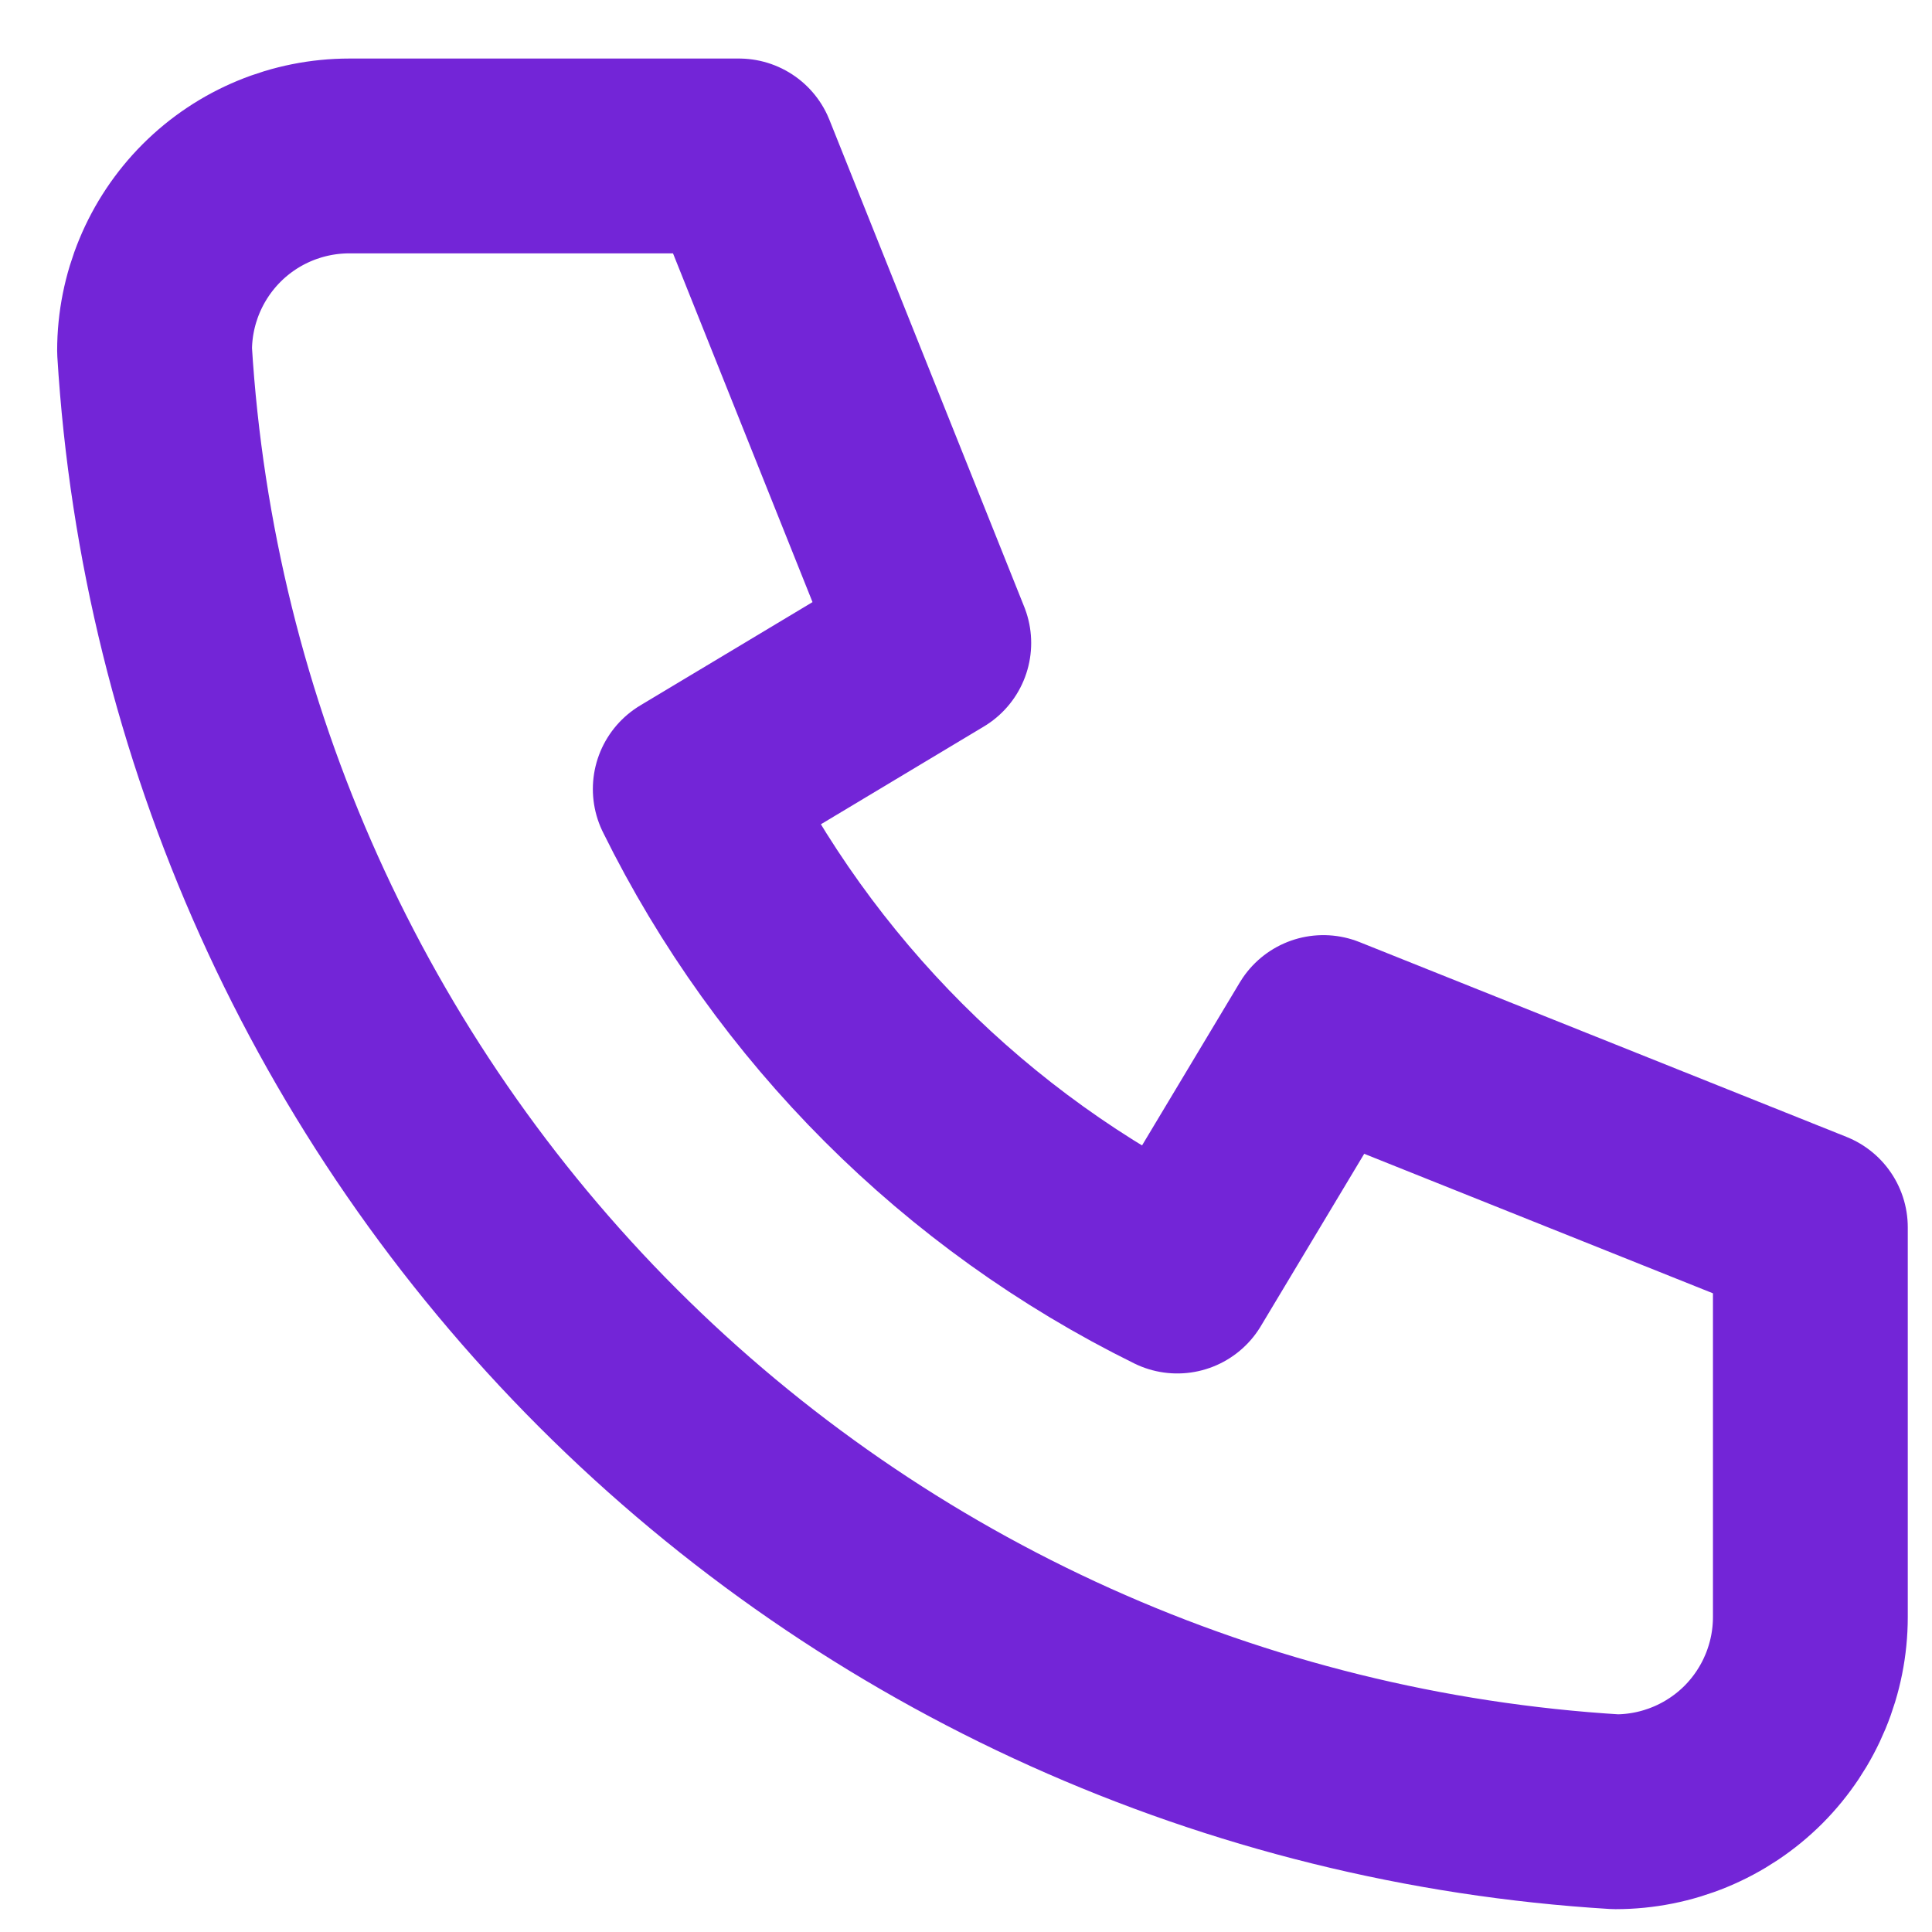 <svg width="25" height="25" viewBox="0 0 25 25" fill="none" xmlns="http://www.w3.org/2000/svg">
<path id="Vector" d="M4.521 2.018H9.562L12.083 8.32L8.932 10.21C10.282 12.947 12.497 15.162 15.234 16.512L17.124 13.361L23.426 15.882V20.923C23.426 21.592 23.16 22.233 22.688 22.706C22.215 23.178 21.574 23.444 20.905 23.444C15.989 23.145 11.352 21.057 7.869 17.575C4.386 14.092 2.299 9.455 2 4.538C2 3.87 2.266 3.229 2.738 2.756C3.211 2.283 3.852 2.018 4.521 2.018Z" stroke="#7325D7" stroke-width="2.521" stroke-linecap="round" stroke-linejoin="round"/>
</svg>
